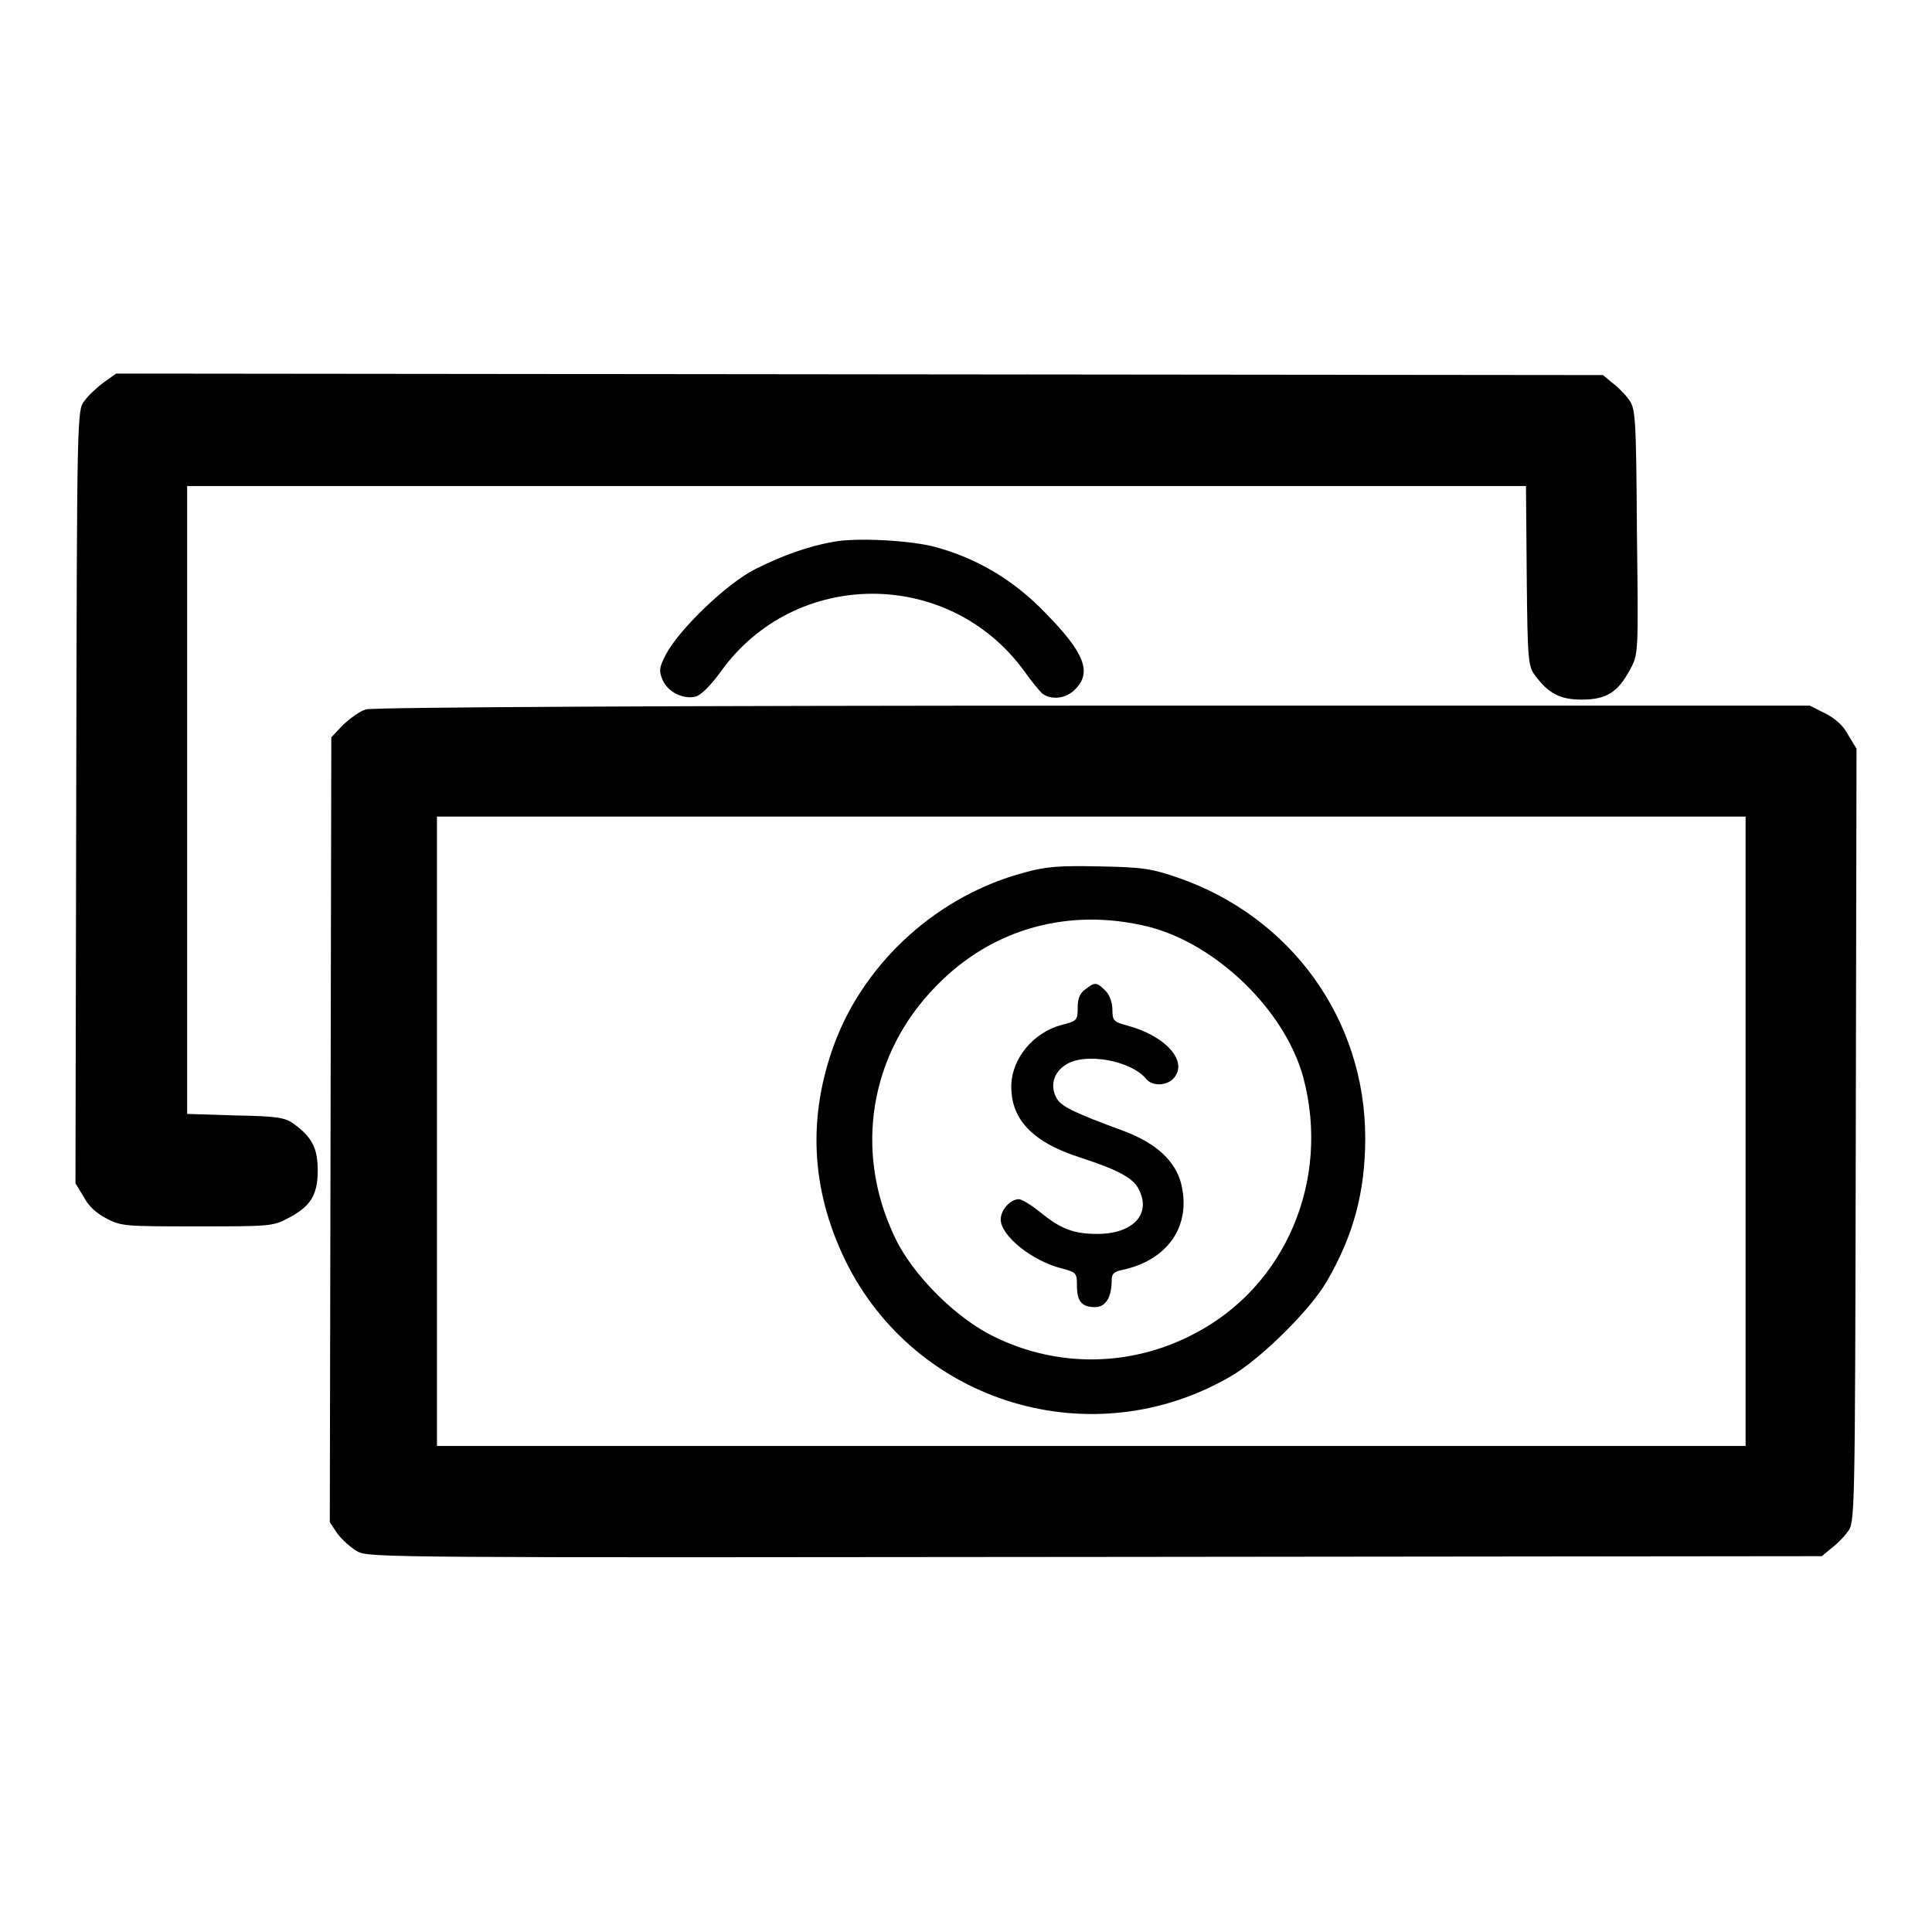<?xml version="1.0" encoding="utf-8"?>
<!-- Svg Vector Icons : http://www.onlinewebfonts.com/icon -->
<!DOCTYPE svg PUBLIC "-//W3C//DTD SVG 1.1//EN" "http://www.w3.org/Graphics/SVG/1.1/DTD/svg11.dtd">
<svg version="1.1" xmlns="http://www.w3.org/2000/svg" xmlns:xlink="http://www.w3.org/1999/xlink" x="0px" y="0px" viewBox="0 0 256 256" enable-background="new 0 0 256 256" xml:space="preserve">
<g><g><g><path fill="#000000" d="M13.7,50.7c-0.8,0.6-2,1.7-2.5,2.4c-1,1.3-1,1.4-1.1,52.5L10,156.8l1.1,1.8c0.6,1.2,1.7,2.2,3.1,2.9c1.9,1,2.6,1,12,1c9.4,0,10,0,12-1.1c2.9-1.5,3.9-3,3.9-6.3c0-2.9-0.7-4.4-3.2-6.2c-1.1-0.8-2.1-1-7.7-1.1l-6.4-0.2v-41.7V64.4h88.7h88.7l0.1,11.9c0.1,11.2,0.2,12,1.1,13.2c1.8,2.4,3.3,3.2,6.2,3.2c3.3,0,4.8-1,6.4-4c1.1-2,1.1-2.1,0.9-18.3c-0.1-15.5-0.2-16.3-1.1-17.5c-0.5-0.7-1.5-1.7-2.2-2.2l-1.2-1l-98.5-0.1l-98.5-0.1L13.7,50.7z"/><path fill="#000000" d="M110.4,71.8c-3.4,0.6-6.7,1.8-10.3,3.6c-3.8,1.9-10,7.9-11.8,11.2c-1,1.9-1,2.3-0.5,3.5c0.7,1.6,2.7,2.6,4.4,2.2c0.7-0.2,2-1.5,3.3-3.3c9.8-13.7,30.2-13.8,40.2-0.1c0.9,1.3,2,2.6,2.4,3c1.2,0.9,3.2,0.7,4.4-0.6c2.2-2.2,1.2-4.8-3.9-10c-4.2-4.4-9.1-7.3-14.6-8.8C120.8,71.6,113.4,71.2,110.4,71.8z"/><path fill="#000000" d="M48.5,94c-0.8,0.2-2.1,1.2-3,2l-1.6,1.7l-0.1,52l-0.1,52l1,1.5c0.6,0.8,1.8,1.9,2.7,2.4c1.6,0.8,4.8,0.8,97.8,0.7l96.2-0.1l1.2-1c0.7-0.5,1.7-1.5,2.2-2.2c1-1.2,1-1.6,1.1-52.5l0.1-51.3l-1.1-1.8c-0.6-1.2-1.7-2.2-3.1-2.9l-2-1l-95,0C91.7,93.5,49.3,93.7,48.5,94z M231.3,149.9v41.7h-86.7H57.9v-41.7v-41.7h86.7h86.7L231.3,149.9L231.3,149.9z"/><path fill="#000000" d="M135.8,115.6c-11.4,3-21.1,11.7-25.2,22.6c-3.6,9.7-3.2,19.3,1.4,28.8c9.3,19,32.8,26.1,51.2,15.3c3.9-2.3,10.4-8.7,12.6-12.5c3.5-6,5.1-11.8,5.1-19c0-15.7-9.8-29.3-24.8-34.5c-3.5-1.2-4.7-1.4-10.5-1.5C140.4,114.7,138.7,114.8,135.8,115.6z M152.2,122.8c9,2.3,18.1,11.1,20.5,20c3.6,13.5-2.3,27.6-14.4,33.9c-8.3,4.4-18.1,4.6-26.6,0.4c-5-2.4-10.8-8.2-13.1-13.1c-5.5-11.4-3.4-24.4,5.5-33.4C131.5,123,141.7,120.2,152.2,122.8z"/><path fill="#000000" d="M143.8,131.1c-0.7,0.5-1,1.2-1,2.4c0,1.7-0.1,1.8-2.1,2.3c-3.8,1-6.7,4.5-6.7,8.2c0,4.4,2.9,7.4,9.2,9.4c4.9,1.6,7,2.7,7.7,4.2c1.7,3.3-0.8,5.9-5.5,5.9c-3.2,0-4.9-0.7-7.6-2.9c-1.1-0.9-2.4-1.7-2.8-1.7c-1.1,0-2.4,1.4-2.4,2.7c0,2.1,4.1,5.5,8.2,6.5c1.8,0.5,1.9,0.6,1.9,2.2c0,2.1,0.6,2.9,2.4,2.9c1.4,0,2.2-1.3,2.2-3.5c0-0.9,0.3-1.2,1.3-1.4c6.2-1.3,9.3-5.9,7.9-11.5c-0.8-3-3.3-5.3-7.5-6.9c-6.8-2.5-8.4-3.3-9-4.4c-0.9-1.6-0.4-3.4,1.2-4.4c2.5-1.7,8.7-0.6,10.7,1.9c0.8,0.9,2.5,0.9,3.5,0c2.2-2.2-0.8-5.7-6-7.1c-1.8-0.5-2-0.6-2-2.1c0-1-0.4-2-0.9-2.5C145.3,130.1,145.1,130.1,143.8,131.1z"/></g></g></g>
</svg>